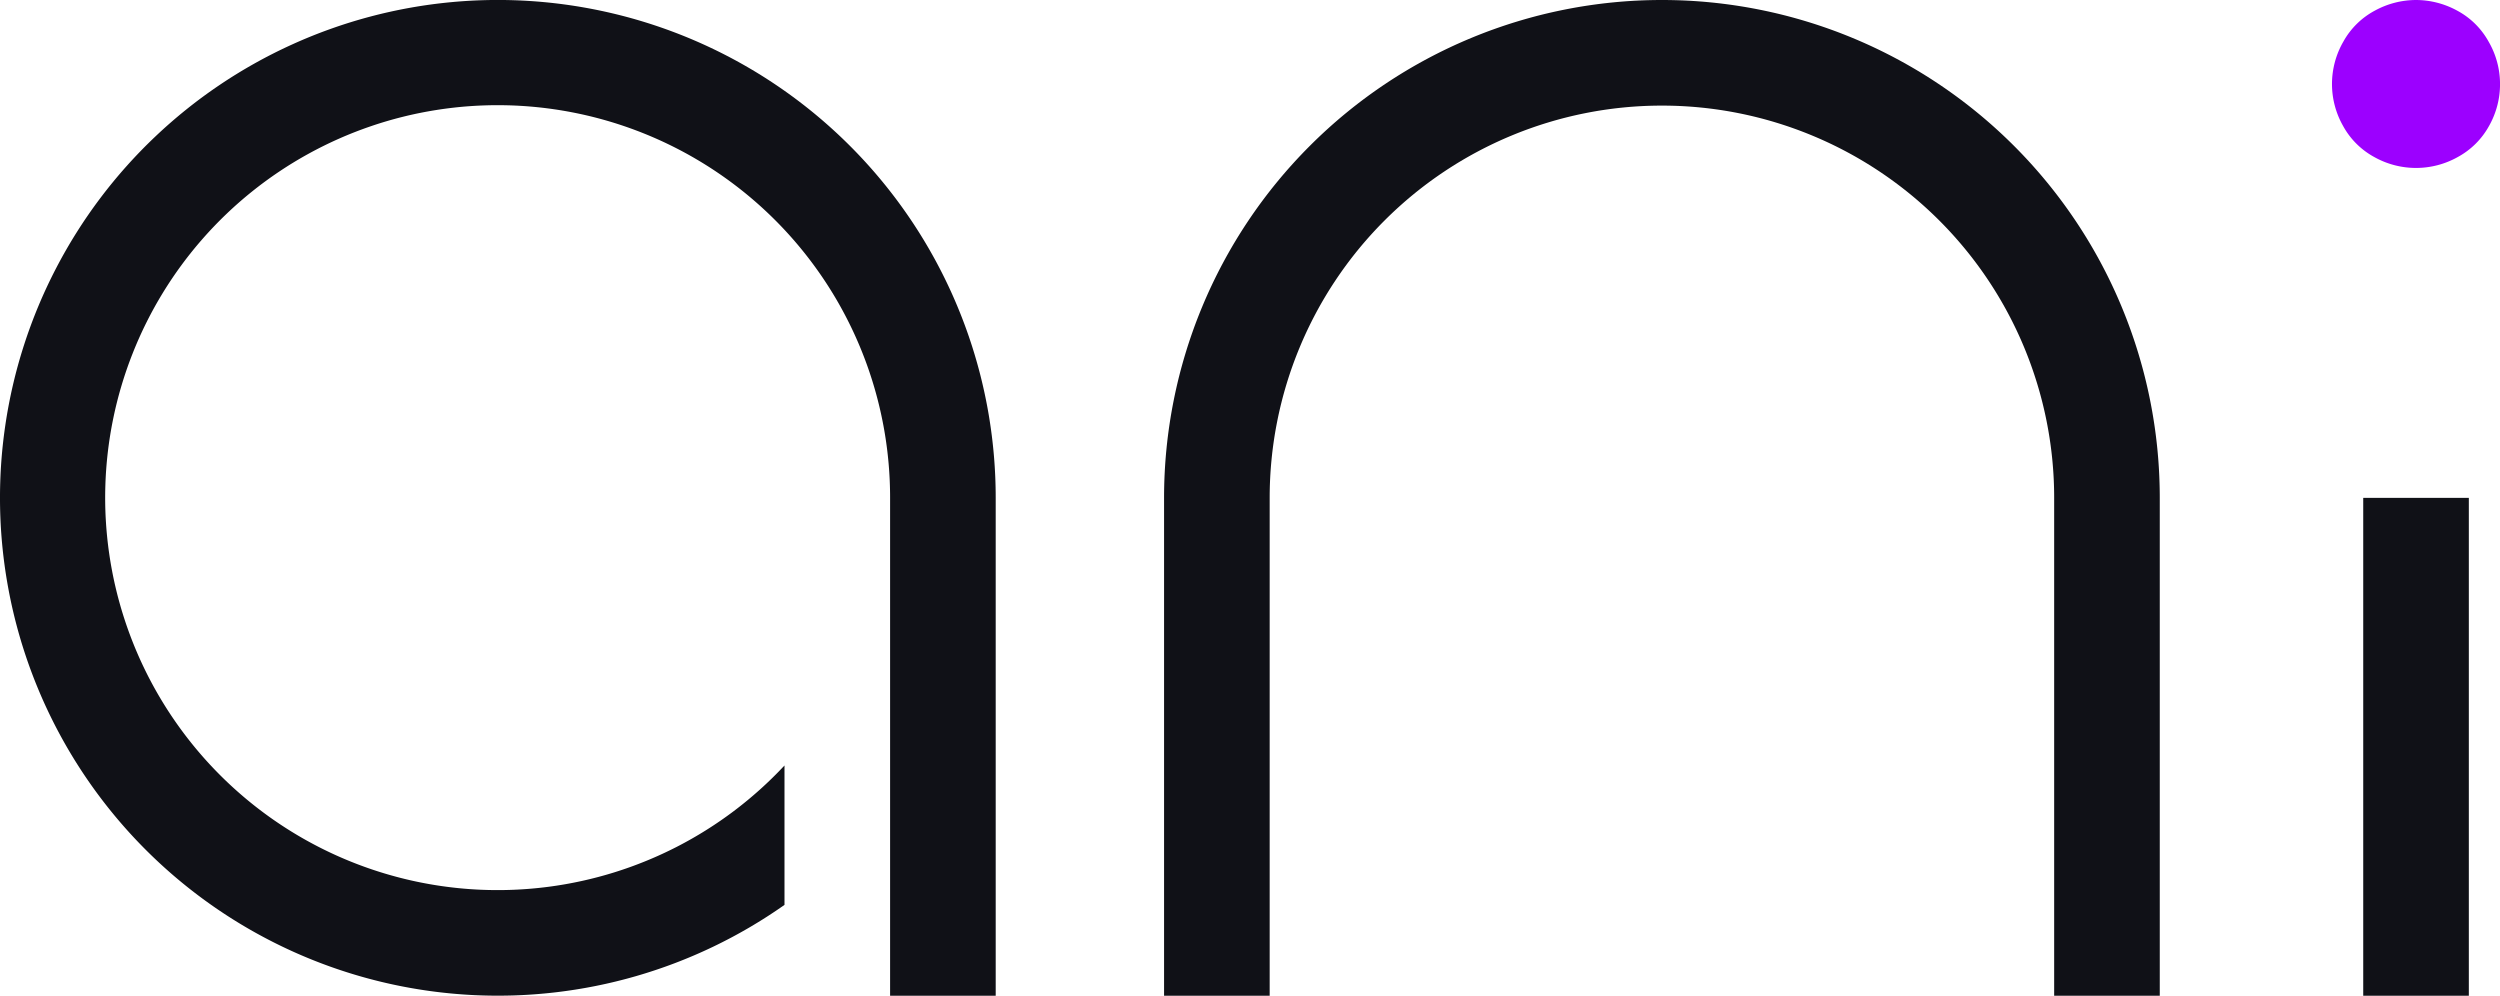 <?xml version="1.0" encoding="UTF-8"?> <svg xmlns="http://www.w3.org/2000/svg" id="Ebene_1" data-name="Ebene 1" viewBox="0 0 82.856 33"><defs><style>.cls-1{fill:#9c00ff;}.cls-2{fill:#101117;}</style></defs><path class="cls-1" d="M80.073,0A2.857,2.857,0,0,1,81.44.354a2.578,2.578,0,0,1,1.038,1.025,2.813,2.813,0,0,1,.012,2.8A2.594,2.594,0,0,1,81.464,5.2a2.828,2.828,0,0,1-2.783,0,2.585,2.585,0,0,1-1.025-1.025,2.81,2.81,0,0,1,.011-2.8A2.578,2.578,0,0,1,78.705.354,2.855,2.855,0,0,1,80.073,0Z"></path><path class="cls-2" d="M33,16.5V33H29.5V16.5A13.007,13.007,0,1,0,26,25.37v4.62A16.5,16.5,0,1,1,33,16.5Z"></path><path class="cls-2" d="M71.58,16.5V33h-3.5V16.5a13,13,0,0,0-26,0V33h-3.5V16.5a16.5,16.5,0,0,1,33,0Z"></path><rect class="cls-2" x="78.323" y="16.5" width="3.5" height="16.5"></rect></svg> 